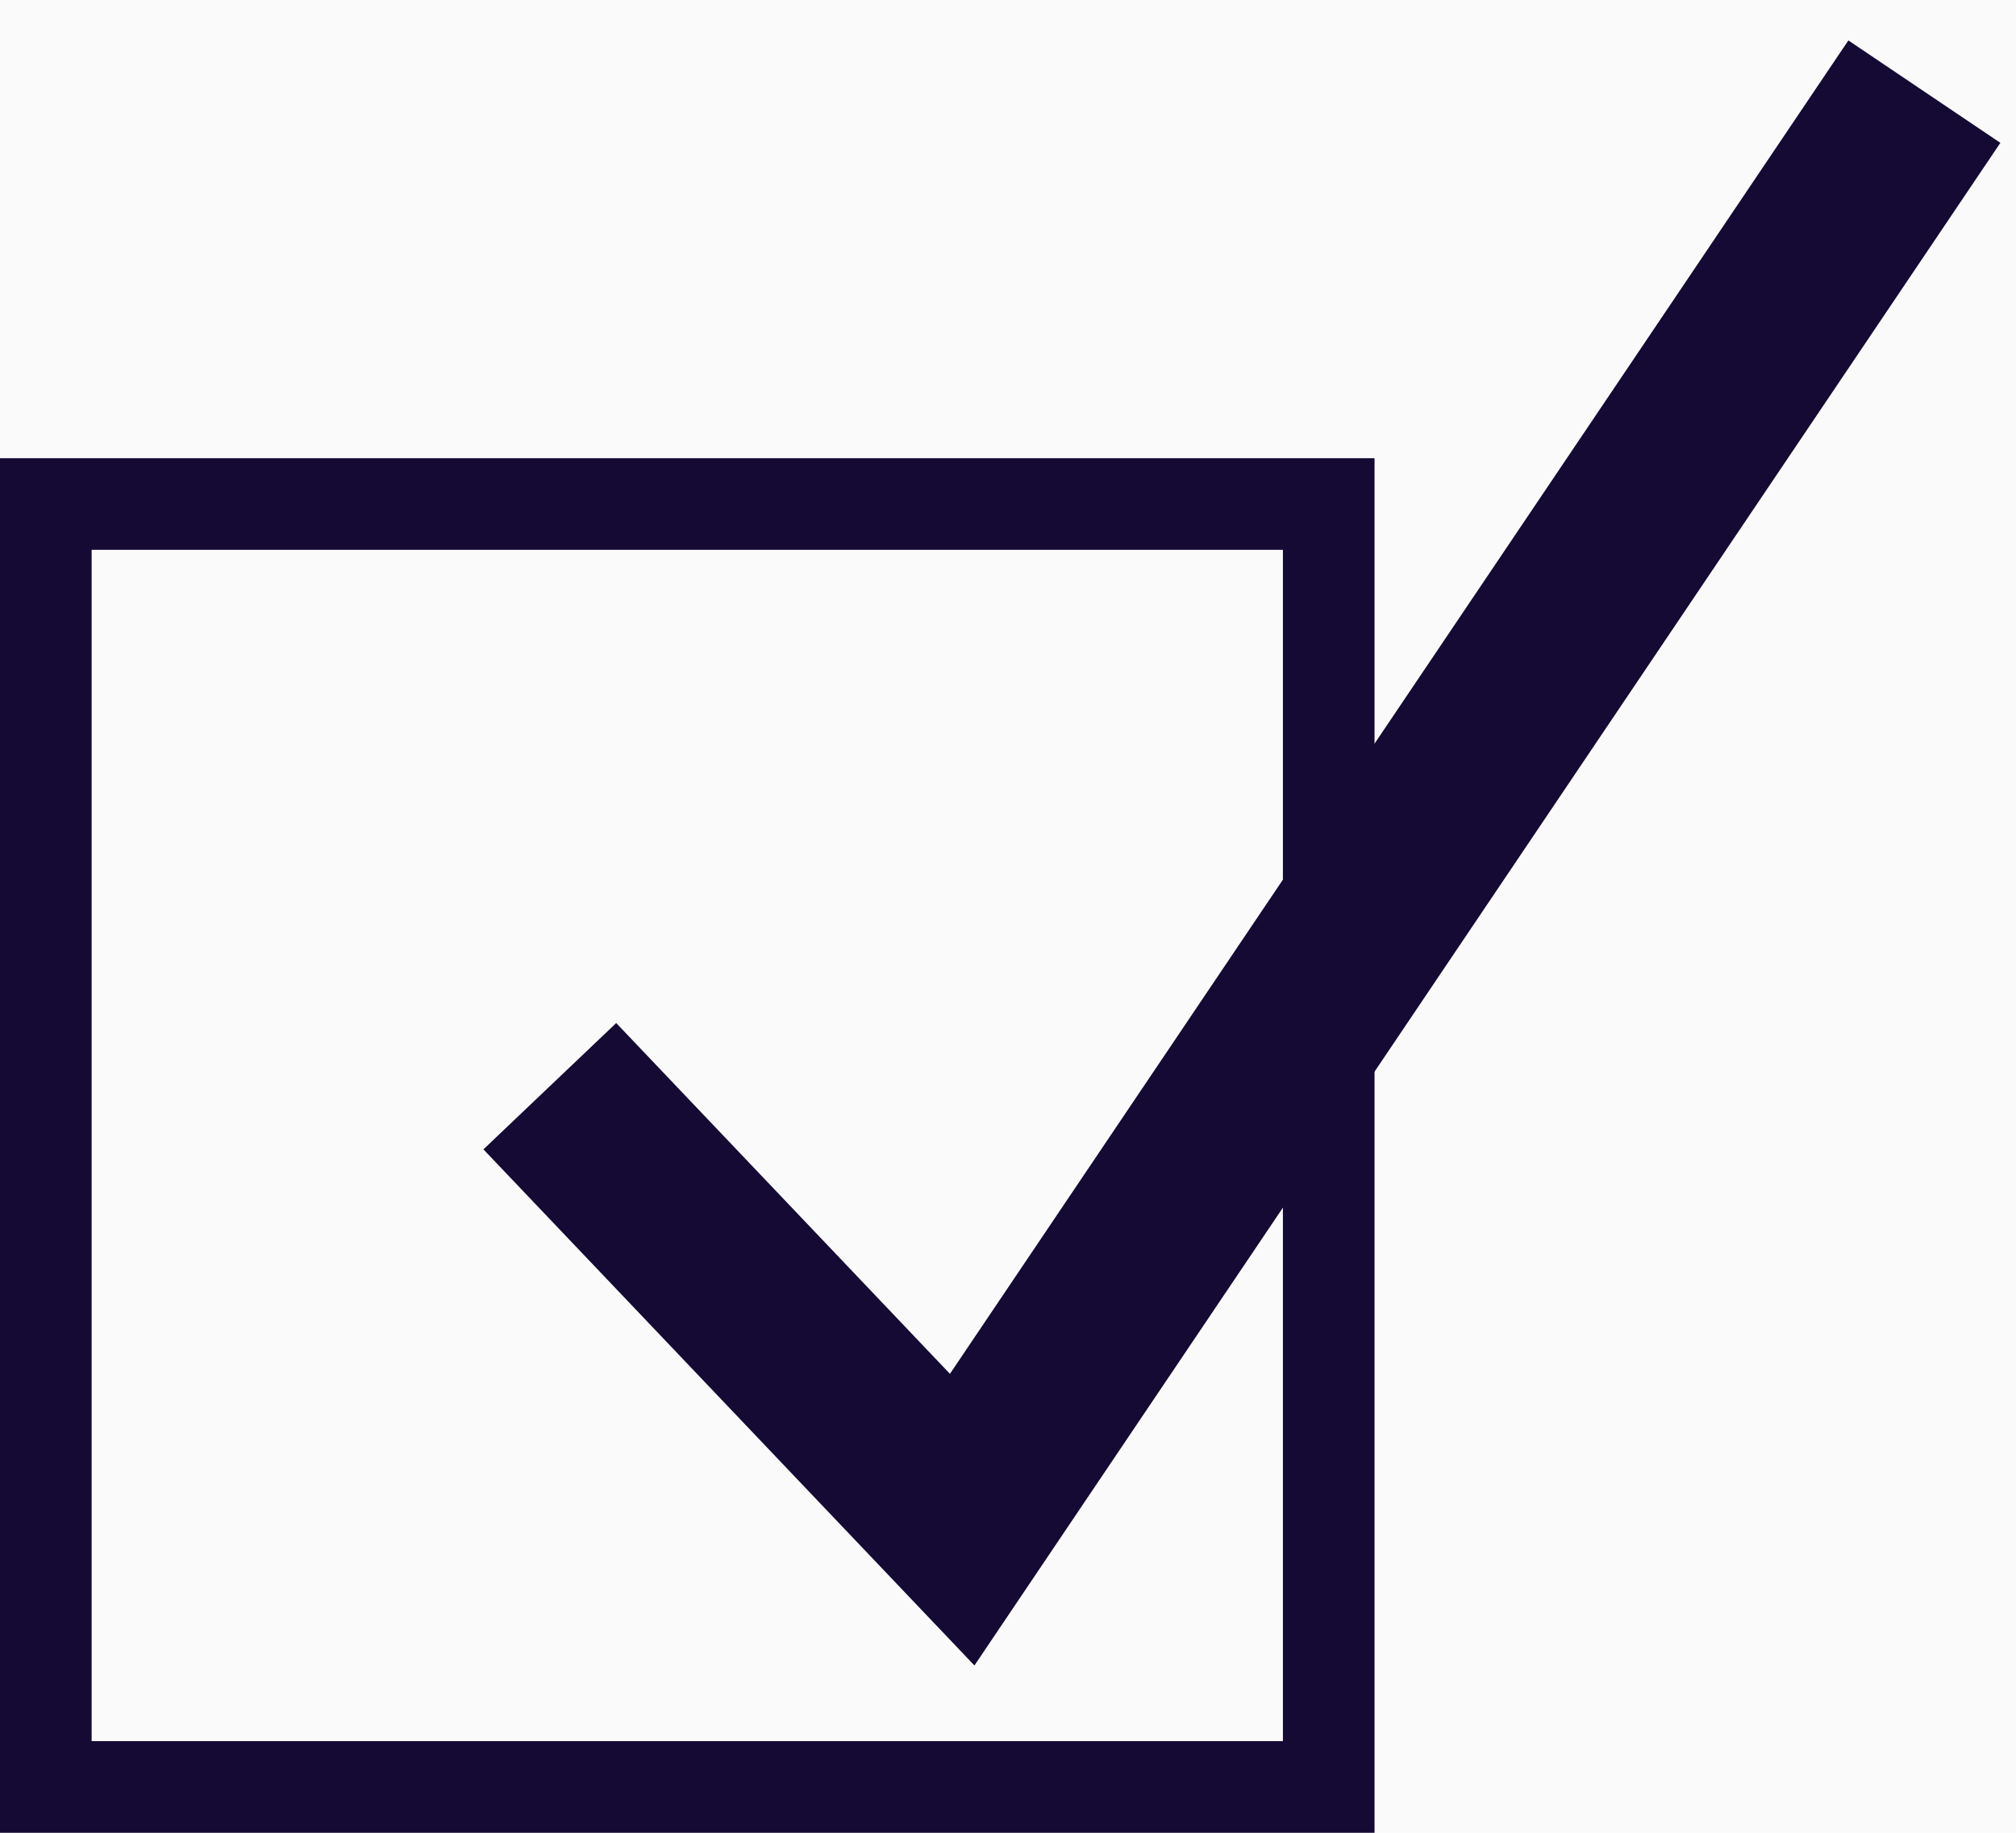 <?xml version="1.0" encoding="utf-8"?>
<svg width="22px" height="20px" viewBox="0 0 22 20" version="1.1" xmlns="http://www.w3.org/2000/svg" xmlns:xlink="http://www.w3.org/1999/xlink">
    <g id="Starter-block-for-Benefits-portal--Desk-(Des+Proto)" stroke="none" stroke-width="1" fill="none" fill-rule="evenodd">
        <g id="Where-to-drop-down---Selection2" transform="translate(-400, -892)">
            <rect fill="#FAFAFB" x="0" y="0" width="1440" height="1137"></rect>
            <g id="Form-/-Radio-&amp;-Checkboxes-/-Checkbox-/-Checked" transform="translate(400, 893)" stroke="#140A33">
                <g>
                    <rect id="Border" x="0.5" y="4.5" width="14" height="14"></rect>
                    <polyline id="Icon" stroke-width="2" points="21 0 10.5 15.583 6 10.853"></polyline>
                </g>
            </g>
        </g>
    </g>
</svg>